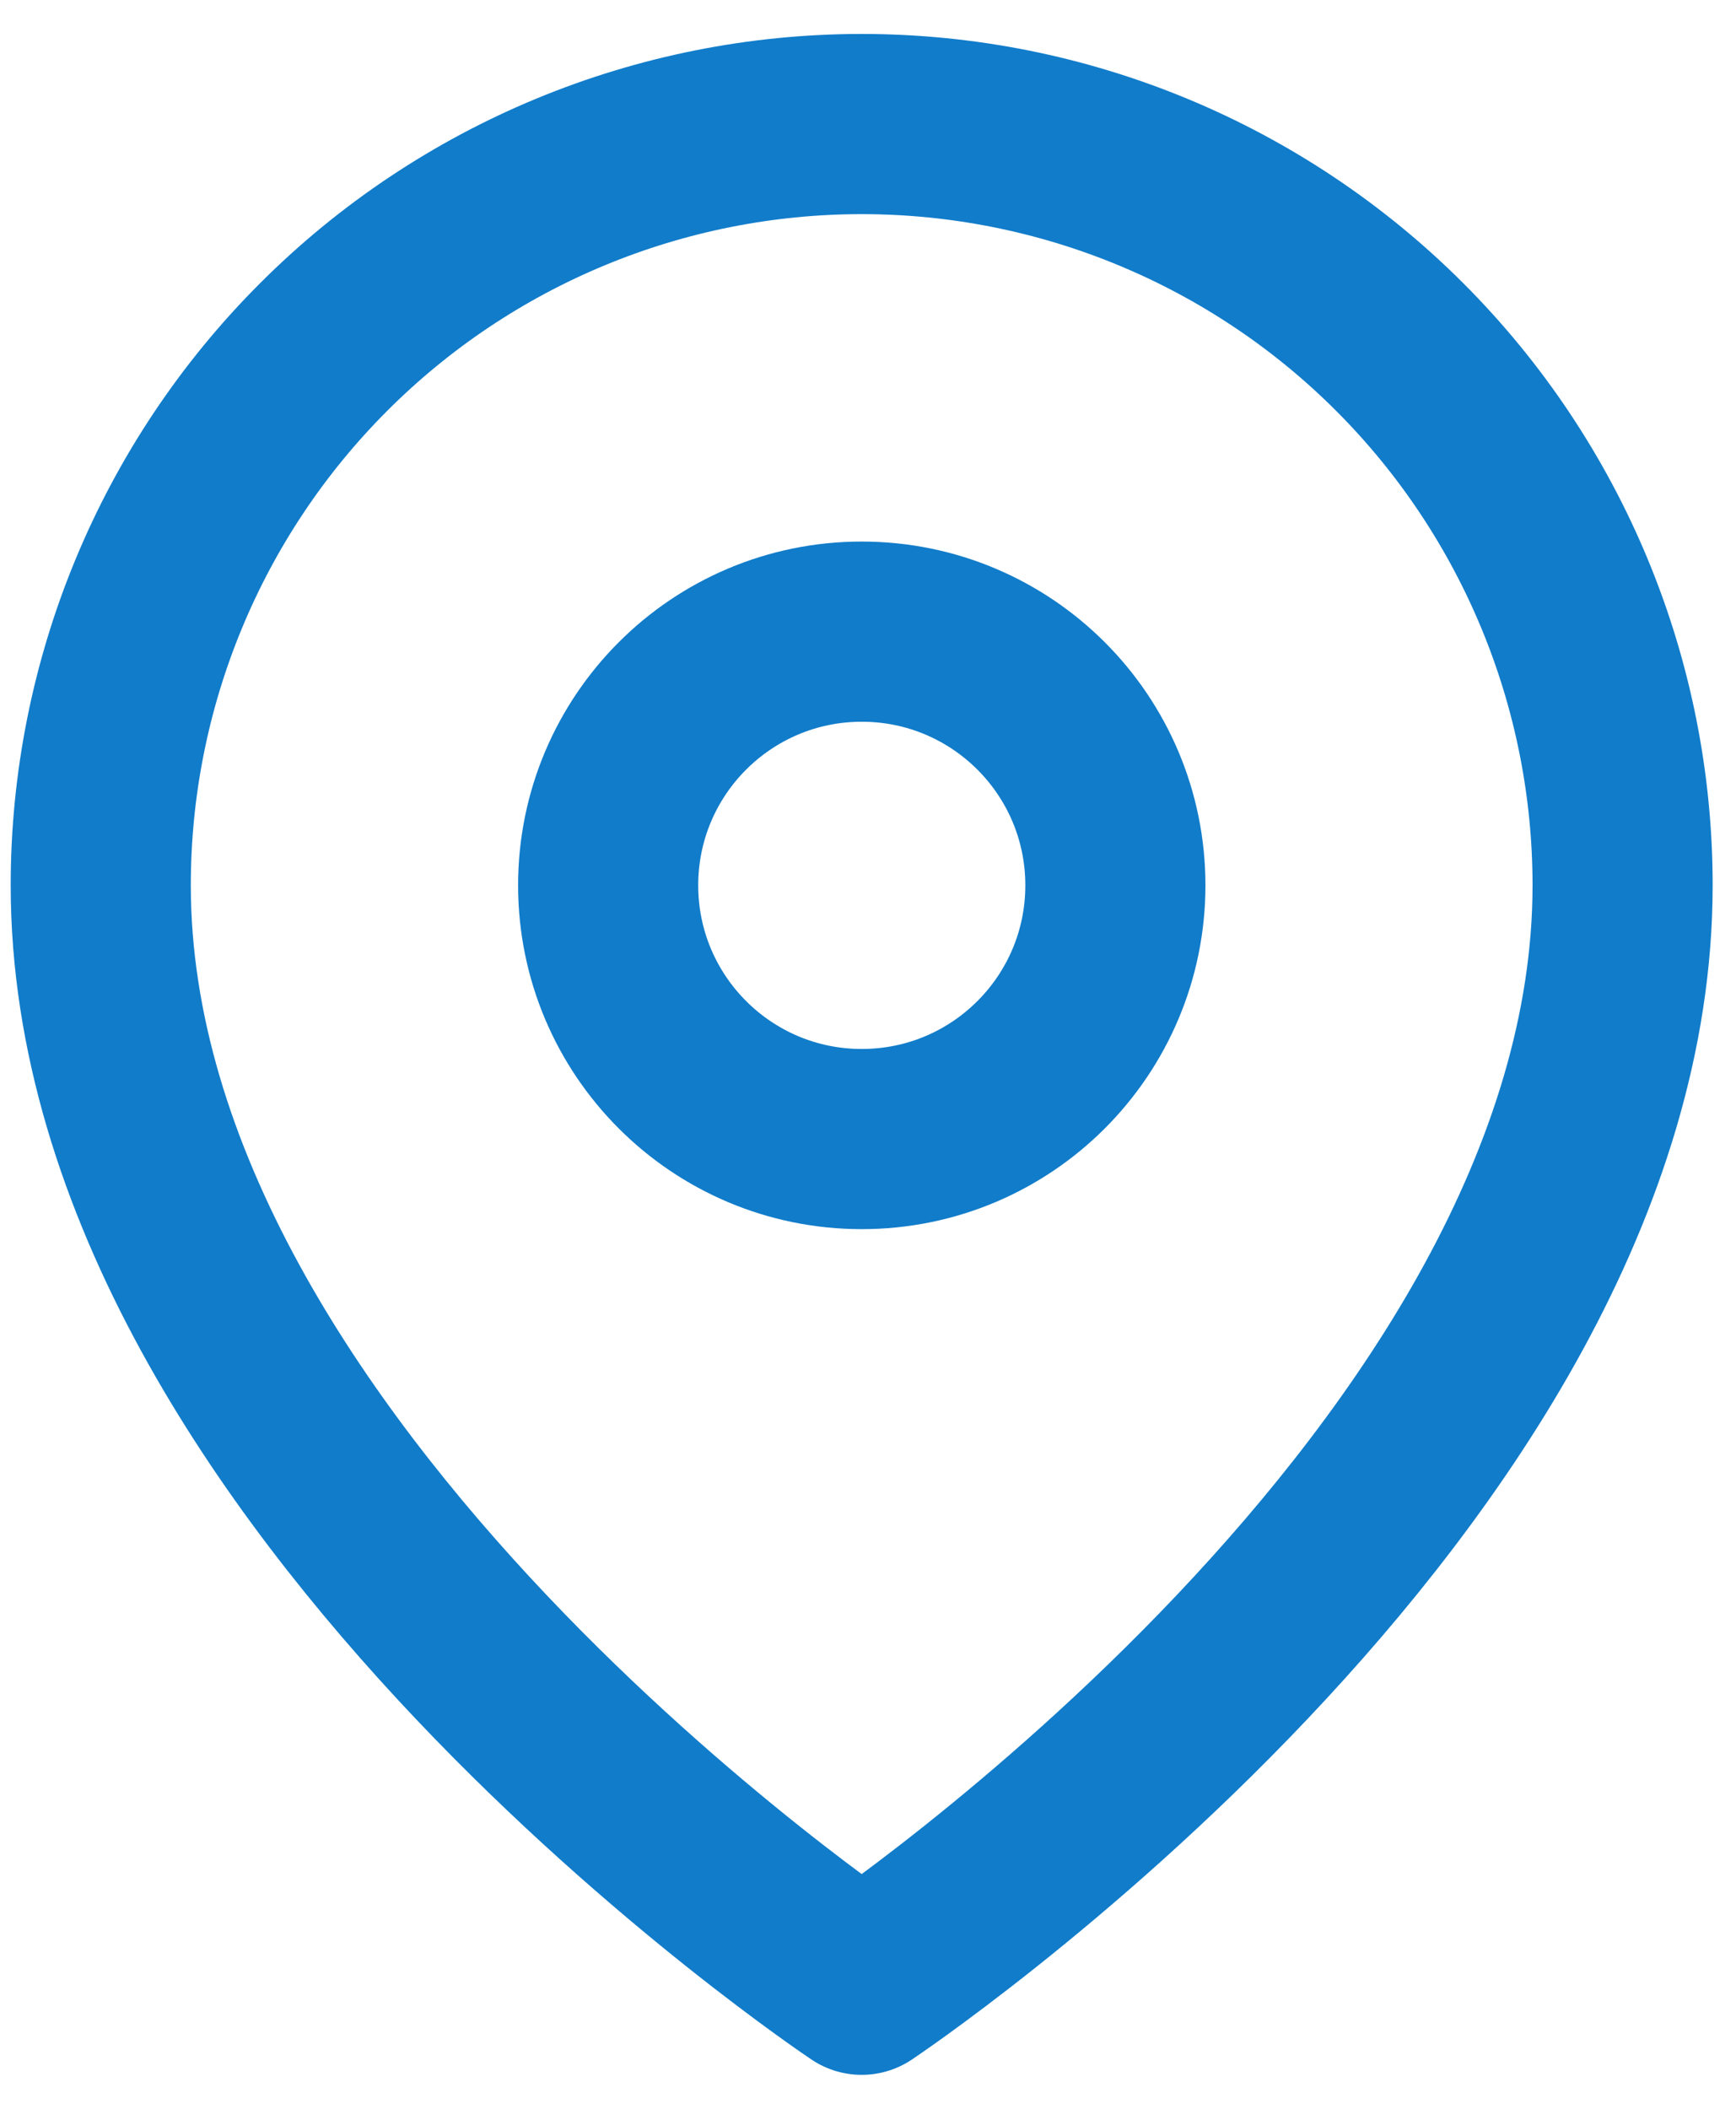 <svg xmlns="http://www.w3.org/2000/svg" width="28" height="34" viewBox="0 0 28 34" fill="none">
  <path
    d="M26.171 14.273C26.171 23.818 13.898 32 13.898 32C13.898 32 1.625 23.818 1.625 14.273C1.625 11.018 2.918 7.896 5.22 5.595C7.521 3.293 10.643 2 13.898 2C17.153 2 20.274 3.293 22.576 5.595C24.877 7.896 26.171 11.018 26.171 14.273Z"
    stroke="#117CCA" stroke-width="2.905" stroke-linecap="round" stroke-linejoin="round" />
  <path
    d="M13.899 18.365C16.159 18.365 17.99 16.534 17.99 14.274C17.99 12.015 16.159 10.184 13.899 10.184C11.64 10.184 9.809 12.015 9.809 14.274C9.809 16.534 11.64 18.365 13.899 18.365Z"
    stroke="#117CCA" stroke-width="2.905" stroke-linecap="round" stroke-linejoin="round" />
</svg>